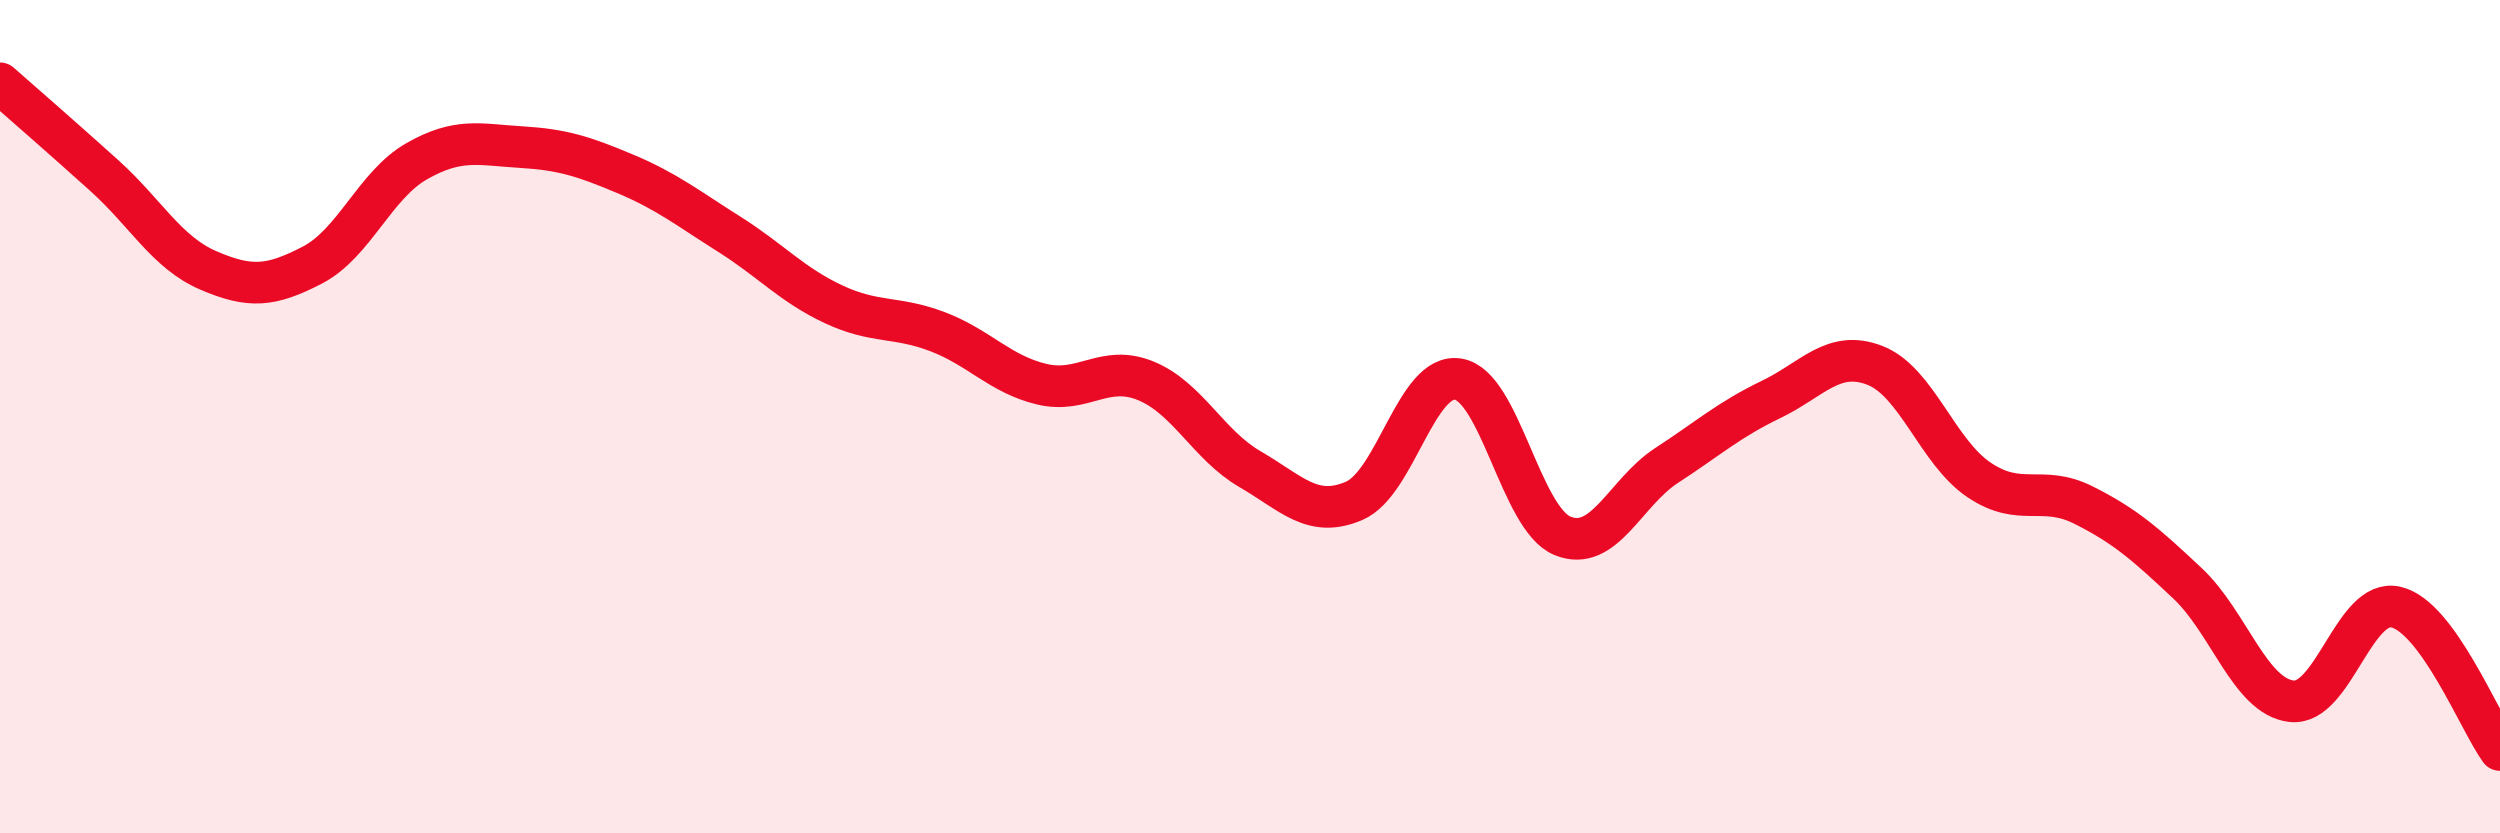 
    <svg width="60" height="20" viewBox="0 0 60 20" xmlns="http://www.w3.org/2000/svg">
      <path
        d="M 0,2 C 0.5,2.44 1.5,3.31 2.5,4.21 C 3.5,5.11 4,6.06 5,6.49 C 6,6.92 6.5,6.88 7.5,6.36 C 8.5,5.84 9,4.44 10,3.87 C 11,3.3 11.5,3.47 12.5,3.53 C 13.5,3.59 14,3.75 15,4.17 C 16,4.59 16.5,4.99 17.5,5.62 C 18.5,6.25 19,6.83 20,7.3 C 21,7.77 21.5,7.58 22.5,7.96 C 23.5,8.34 24,8.98 25,9.22 C 26,9.46 26.5,8.73 27.5,9.14 C 28.5,9.55 29,10.68 30,11.26 C 31,11.84 31.5,12.45 32.5,12.02 C 33.5,11.59 34,8.93 35,9.1 C 36,9.27 36.5,12.45 37.5,12.86 C 38.5,13.27 39,11.82 40,11.17 C 41,10.52 41.5,10.07 42.5,9.59 C 43.5,9.11 44,8.38 45,8.77 C 46,9.16 46.5,10.85 47.5,11.52 C 48.5,12.19 49,11.62 50,12.12 C 51,12.62 51.5,13.06 52.5,14 C 53.5,14.94 54,16.72 55,16.83 C 56,16.94 56.5,14.34 57.5,14.57 C 58.5,14.8 59.5,17.31 60,18L60 20L0 20Z"
        fill="#EB0A25"
        opacity="0.1"
        stroke-linecap="round"
        stroke-linejoin="round"
      />
      <path
        d="M 0,2 C 0.5,2.44 1.5,3.31 2.5,4.21 C 3.5,5.11 4,6.06 5,6.49 C 6,6.92 6.5,6.88 7.5,6.36 C 8.5,5.84 9,4.44 10,3.87 C 11,3.3 11.5,3.47 12.5,3.53 C 13.5,3.59 14,3.75 15,4.17 C 16,4.59 16.5,4.99 17.5,5.62 C 18.5,6.25 19,6.83 20,7.3 C 21,7.77 21.5,7.58 22.5,7.96 C 23.5,8.34 24,8.98 25,9.22 C 26,9.46 26.5,8.73 27.5,9.14 C 28.5,9.55 29,10.68 30,11.26 C 31,11.84 31.5,12.45 32.5,12.02 C 33.5,11.59 34,8.93 35,9.1 C 36,9.27 36.5,12.45 37.5,12.86 C 38.5,13.27 39,11.82 40,11.17 C 41,10.52 41.5,10.07 42.5,9.59 C 43.5,9.11 44,8.38 45,8.77 C 46,9.16 46.5,10.85 47.5,11.52 C 48.5,12.19 49,11.62 50,12.12 C 51,12.62 51.5,13.06 52.5,14 C 53.5,14.94 54,16.72 55,16.83 C 56,16.94 56.5,14.34 57.5,14.57 C 58.5,14.8 59.5,17.31 60,18"
        stroke="#EB0A25"
        stroke-width="1"
        fill="none"
        stroke-linecap="round"
        stroke-linejoin="round"
      />
    </svg>
  
